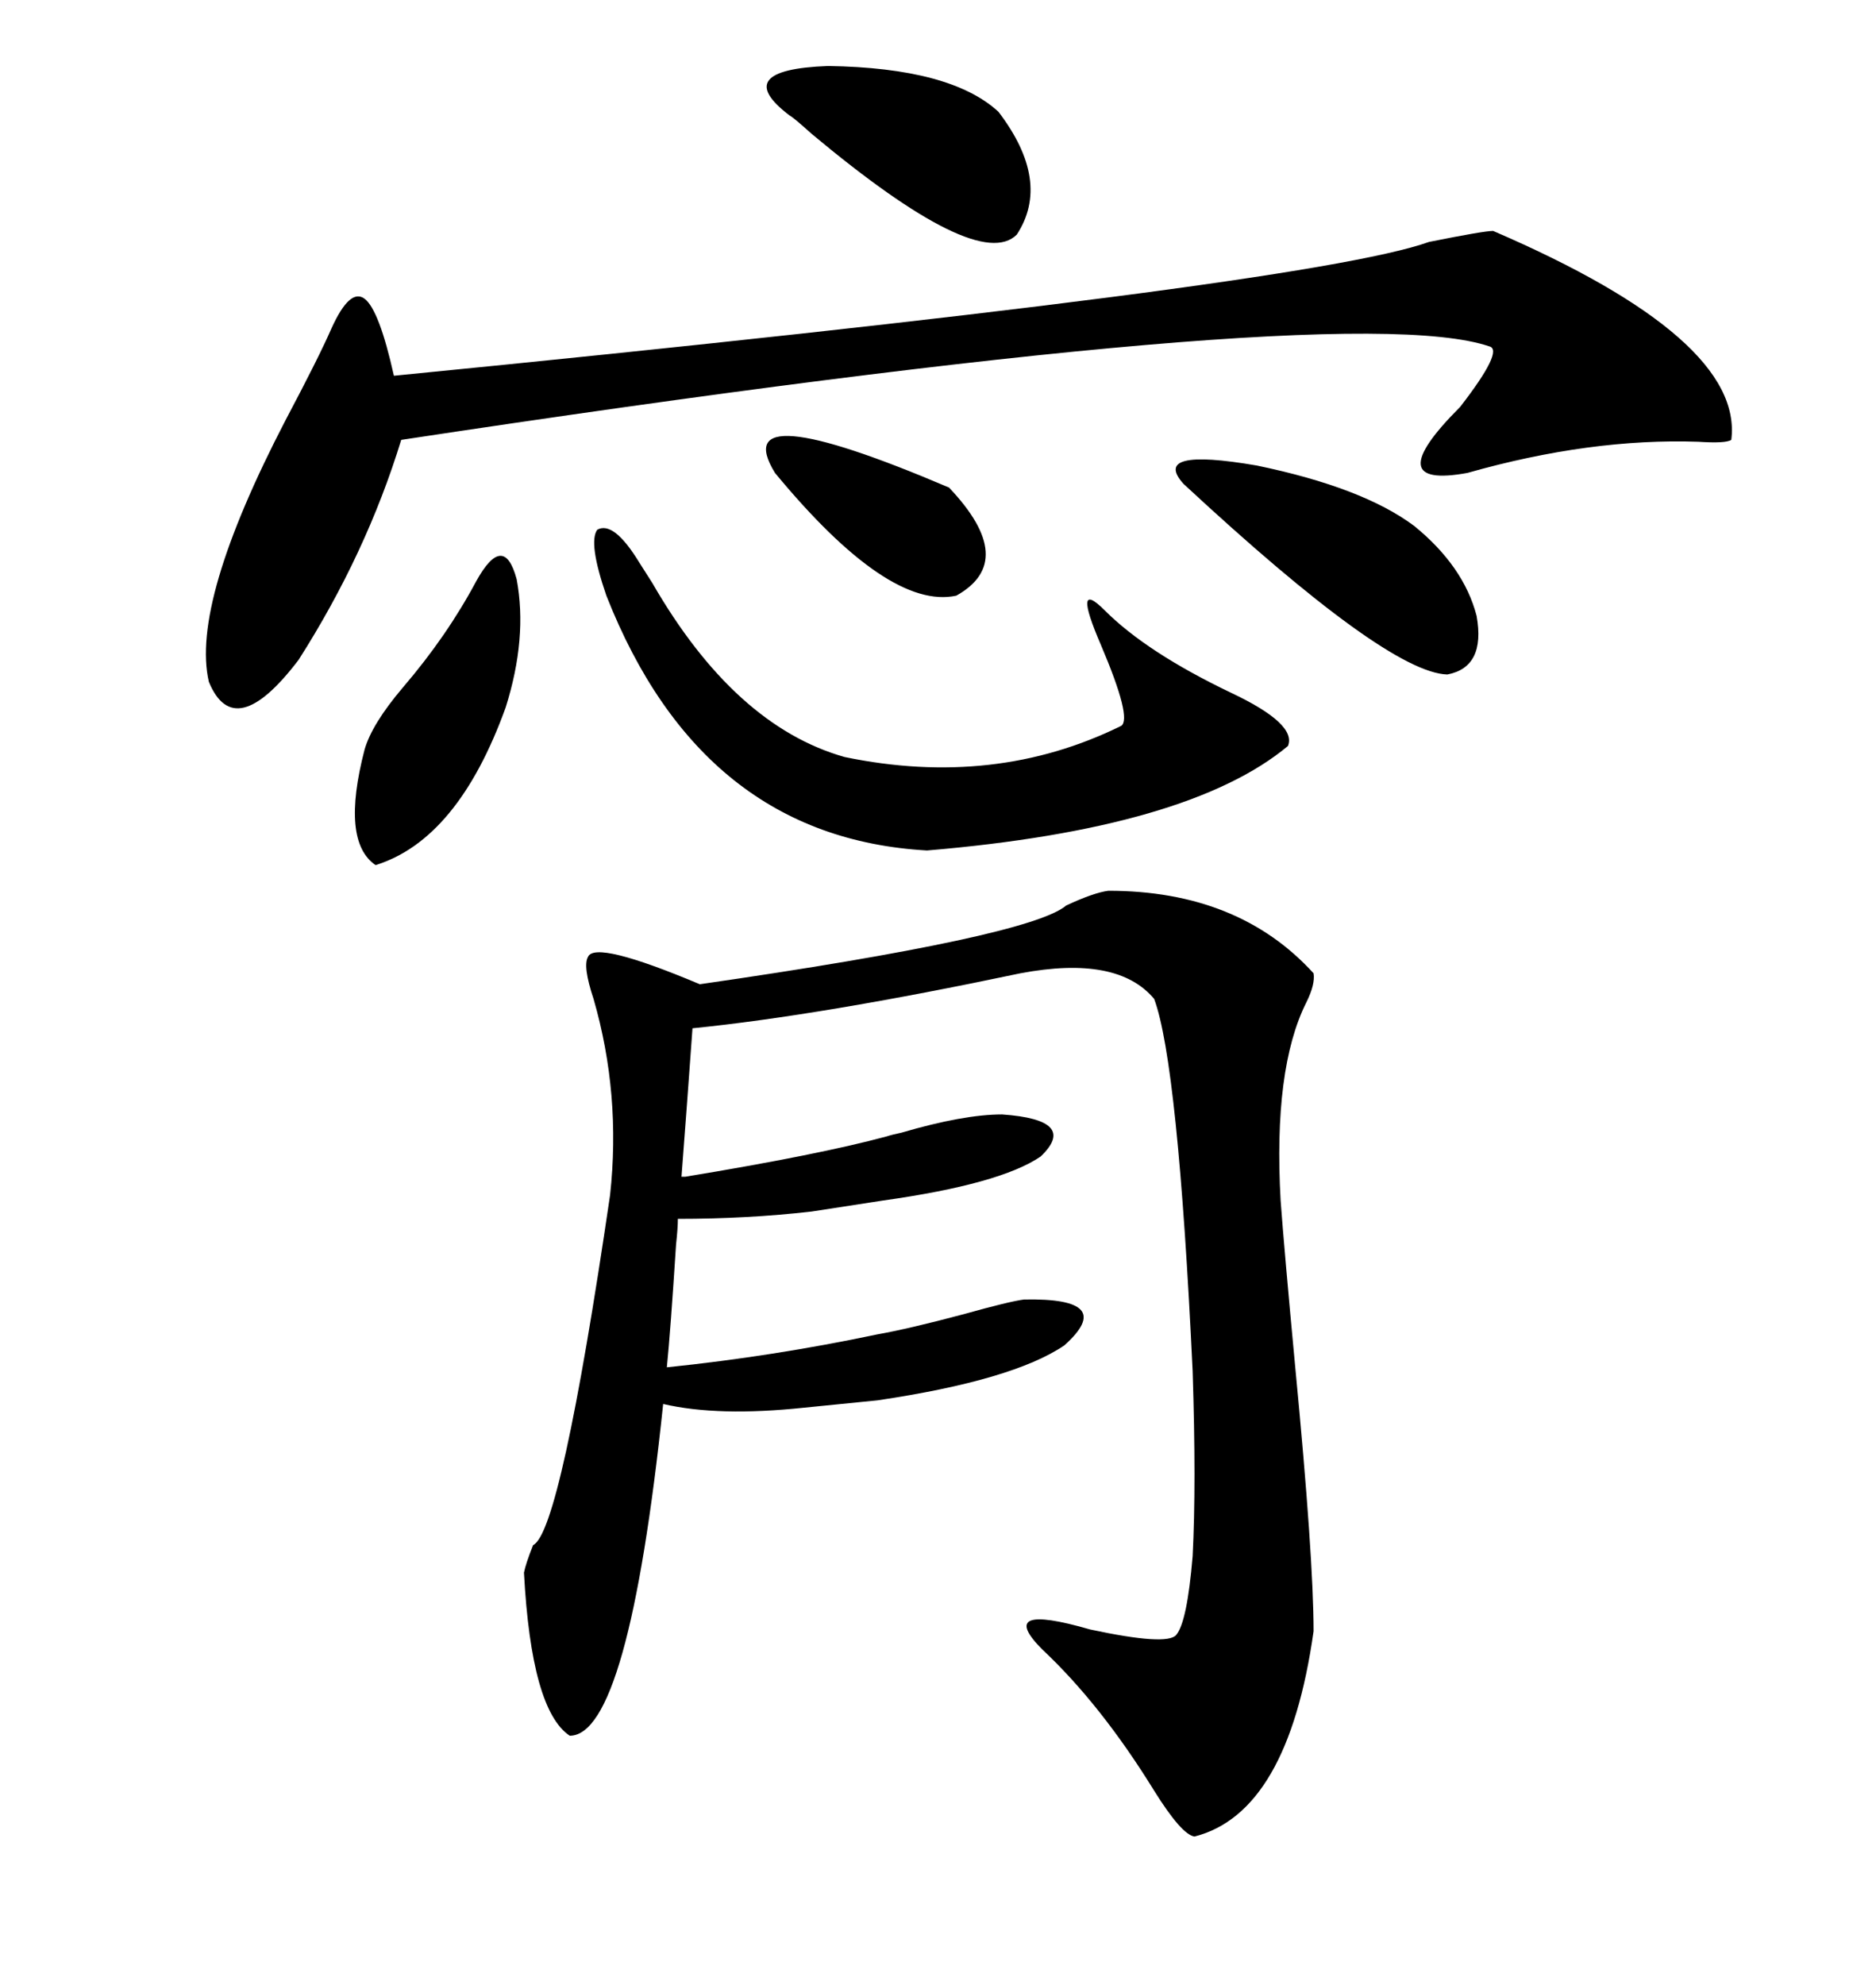 <svg xmlns="http://www.w3.org/2000/svg" xmlns:xlink="http://www.w3.org/1999/xlink" width="300" height="317.285"><path d="M140.33 213.28L140.33 213.28Q145.31 212.40 154.10 210.06L154.10 210.06Q161.43 208.01 163.77 207.71L163.77 207.71Q178.71 207.42 170.21 215.04L170.21 215.04Q162.01 220.61 140.33 223.83L140.33 223.83L128.61 225Q114.84 226.46 106.05 224.41L106.05 224.41Q100.49 277.44 91.11 277.44L91.11 277.44Q84.96 273.34 83.79 251.37L83.79 251.37Q84.08 249.90 85.25 246.97L85.25 246.97Q89.65 244.92 97.56 191.02L97.56 191.02Q99.32 174.90 94.92 159.67L94.92 159.67Q93.16 154.39 94.04 152.93L94.04 152.93Q95.21 150.29 111.91 157.32L111.91 157.32Q164.65 149.71 170.51 144.73L170.51 144.73Q174.90 142.68 177.25 142.38L177.25 142.38Q198.05 142.38 210.06 155.57L210.06 155.57Q210.35 157.32 208.89 160.25L208.89 160.25Q203.61 170.80 204.79 191.89L204.79 191.89Q205.37 199.80 207.13 218.55L207.13 218.55Q210.06 249.02 210.06 260.74L210.06 260.74Q205.96 289.75 191.02 293.55L191.02 293.55Q188.96 293.26 184.57 286.23L184.57 286.23Q176.07 272.46 166.70 263.67L166.70 263.67Q159.08 256.05 174.32 260.45L174.32 260.45Q186.62 263.09 188.09 261.33L188.09 261.33Q189.84 259.28 190.72 248.73L190.72 248.73Q191.31 237.30 190.72 219.14L190.72 219.14Q188.38 169.92 184.57 159.67L184.57 159.67Q178.71 152.64 163.18 155.57L163.18 155.57Q131.25 162.30 110.74 164.36L110.74 164.36Q109.86 176.66 108.98 188.09L108.98 188.09L109.57 188.09Q130.96 184.57 141.80 181.64L141.80 181.64Q142.68 181.35 144.14 181.05L144.14 181.05Q154.10 178.13 160.25 178.13L160.25 178.13Q172.56 179.00 166.41 184.86L166.41 184.86Q159.96 189.26 141.21 191.89L141.21 191.89L129.79 193.65Q119.53 194.82 108.40 194.82L108.40 194.82Q108.40 196.29 108.11 198.93L108.11 198.93Q107.23 212.70 106.64 218.55L106.64 218.55Q123.63 216.80 140.33 213.28ZM238.77 36.91L238.77 36.91Q278.91 54.20 276.86 70.31L276.86 70.31Q275.98 70.90 271.58 70.61L271.58 70.61Q254.30 70.02 234.67 75.59L234.67 75.59Q220.31 78.22 233.50 65.04L233.50 65.04Q240.53 55.96 238.18 55.37L238.18 55.37Q215.04 47.46 64.16 70.31L64.16 70.31Q58.59 88.48 47.75 105.47L47.75 105.47Q37.50 118.95 33.40 108.98L33.40 108.98Q30.47 96.39 45.70 67.09L45.70 67.09Q50.98 57.13 53.03 52.44L53.03 52.44Q55.96 46.00 58.30 47.75L58.30 47.75Q60.64 49.51 62.99 60.06L62.99 60.06Q208.89 45.70 228.52 38.67L228.52 38.67Q237.30 36.91 238.77 36.91ZM96.97 95.21L96.97 95.21Q94.04 86.72 95.51 84.67L95.51 84.67Q98.14 83.20 102.25 89.94L102.25 89.94Q102.83 90.82 104.30 93.16L104.30 93.16Q117.48 116.02 135.06 121.00L135.06 121.00Q159.08 125.98 179.30 116.02L179.30 116.02Q181.05 114.84 176.07 103.13L176.07 103.13Q171.39 92.29 176.66 97.56L176.66 97.56Q183.40 104.30 196.88 110.74L196.88 110.74Q207.42 115.72 205.96 119.24L205.96 119.24Q190.14 132.42 148.24 135.94L148.24 135.94Q112.21 133.89 96.97 95.21ZM226.17 84.08L226.17 84.08Q234.08 90.53 236.13 98.44L236.13 98.44Q237.60 106.64 231.45 107.81L231.45 107.81Q221.78 107.52 189.26 77.34L189.26 77.34Q183.98 71.48 200.98 74.41L200.98 74.41Q217.97 77.93 226.17 84.08ZM159.67 17.87L159.67 17.87Q168.16 29.00 162.60 37.50L162.60 37.50Q156.45 43.65 129.79 21.39L129.79 21.39Q126.86 18.75 126.27 18.46L126.27 18.46Q116.60 11.13 132.42 10.55L132.42 10.55Q152.05 10.84 159.67 17.87ZM76.17 92.87L76.17 92.87Q80.57 84.96 82.62 92.58L82.62 92.58Q84.38 101.95 80.86 113.09L80.86 113.09Q73.24 134.18 60.06 138.28L60.06 138.28Q54.49 134.47 58.30 119.82L58.30 119.82Q59.47 115.72 64.45 109.86L64.45 109.86Q71.48 101.66 76.17 92.87ZM123.93 75.59L123.93 75.59Q116.02 62.70 151.76 77.93L151.76 77.93Q162.89 89.65 152.93 95.21L152.93 95.21Q142.09 97.56 123.93 75.59Z"/></svg>